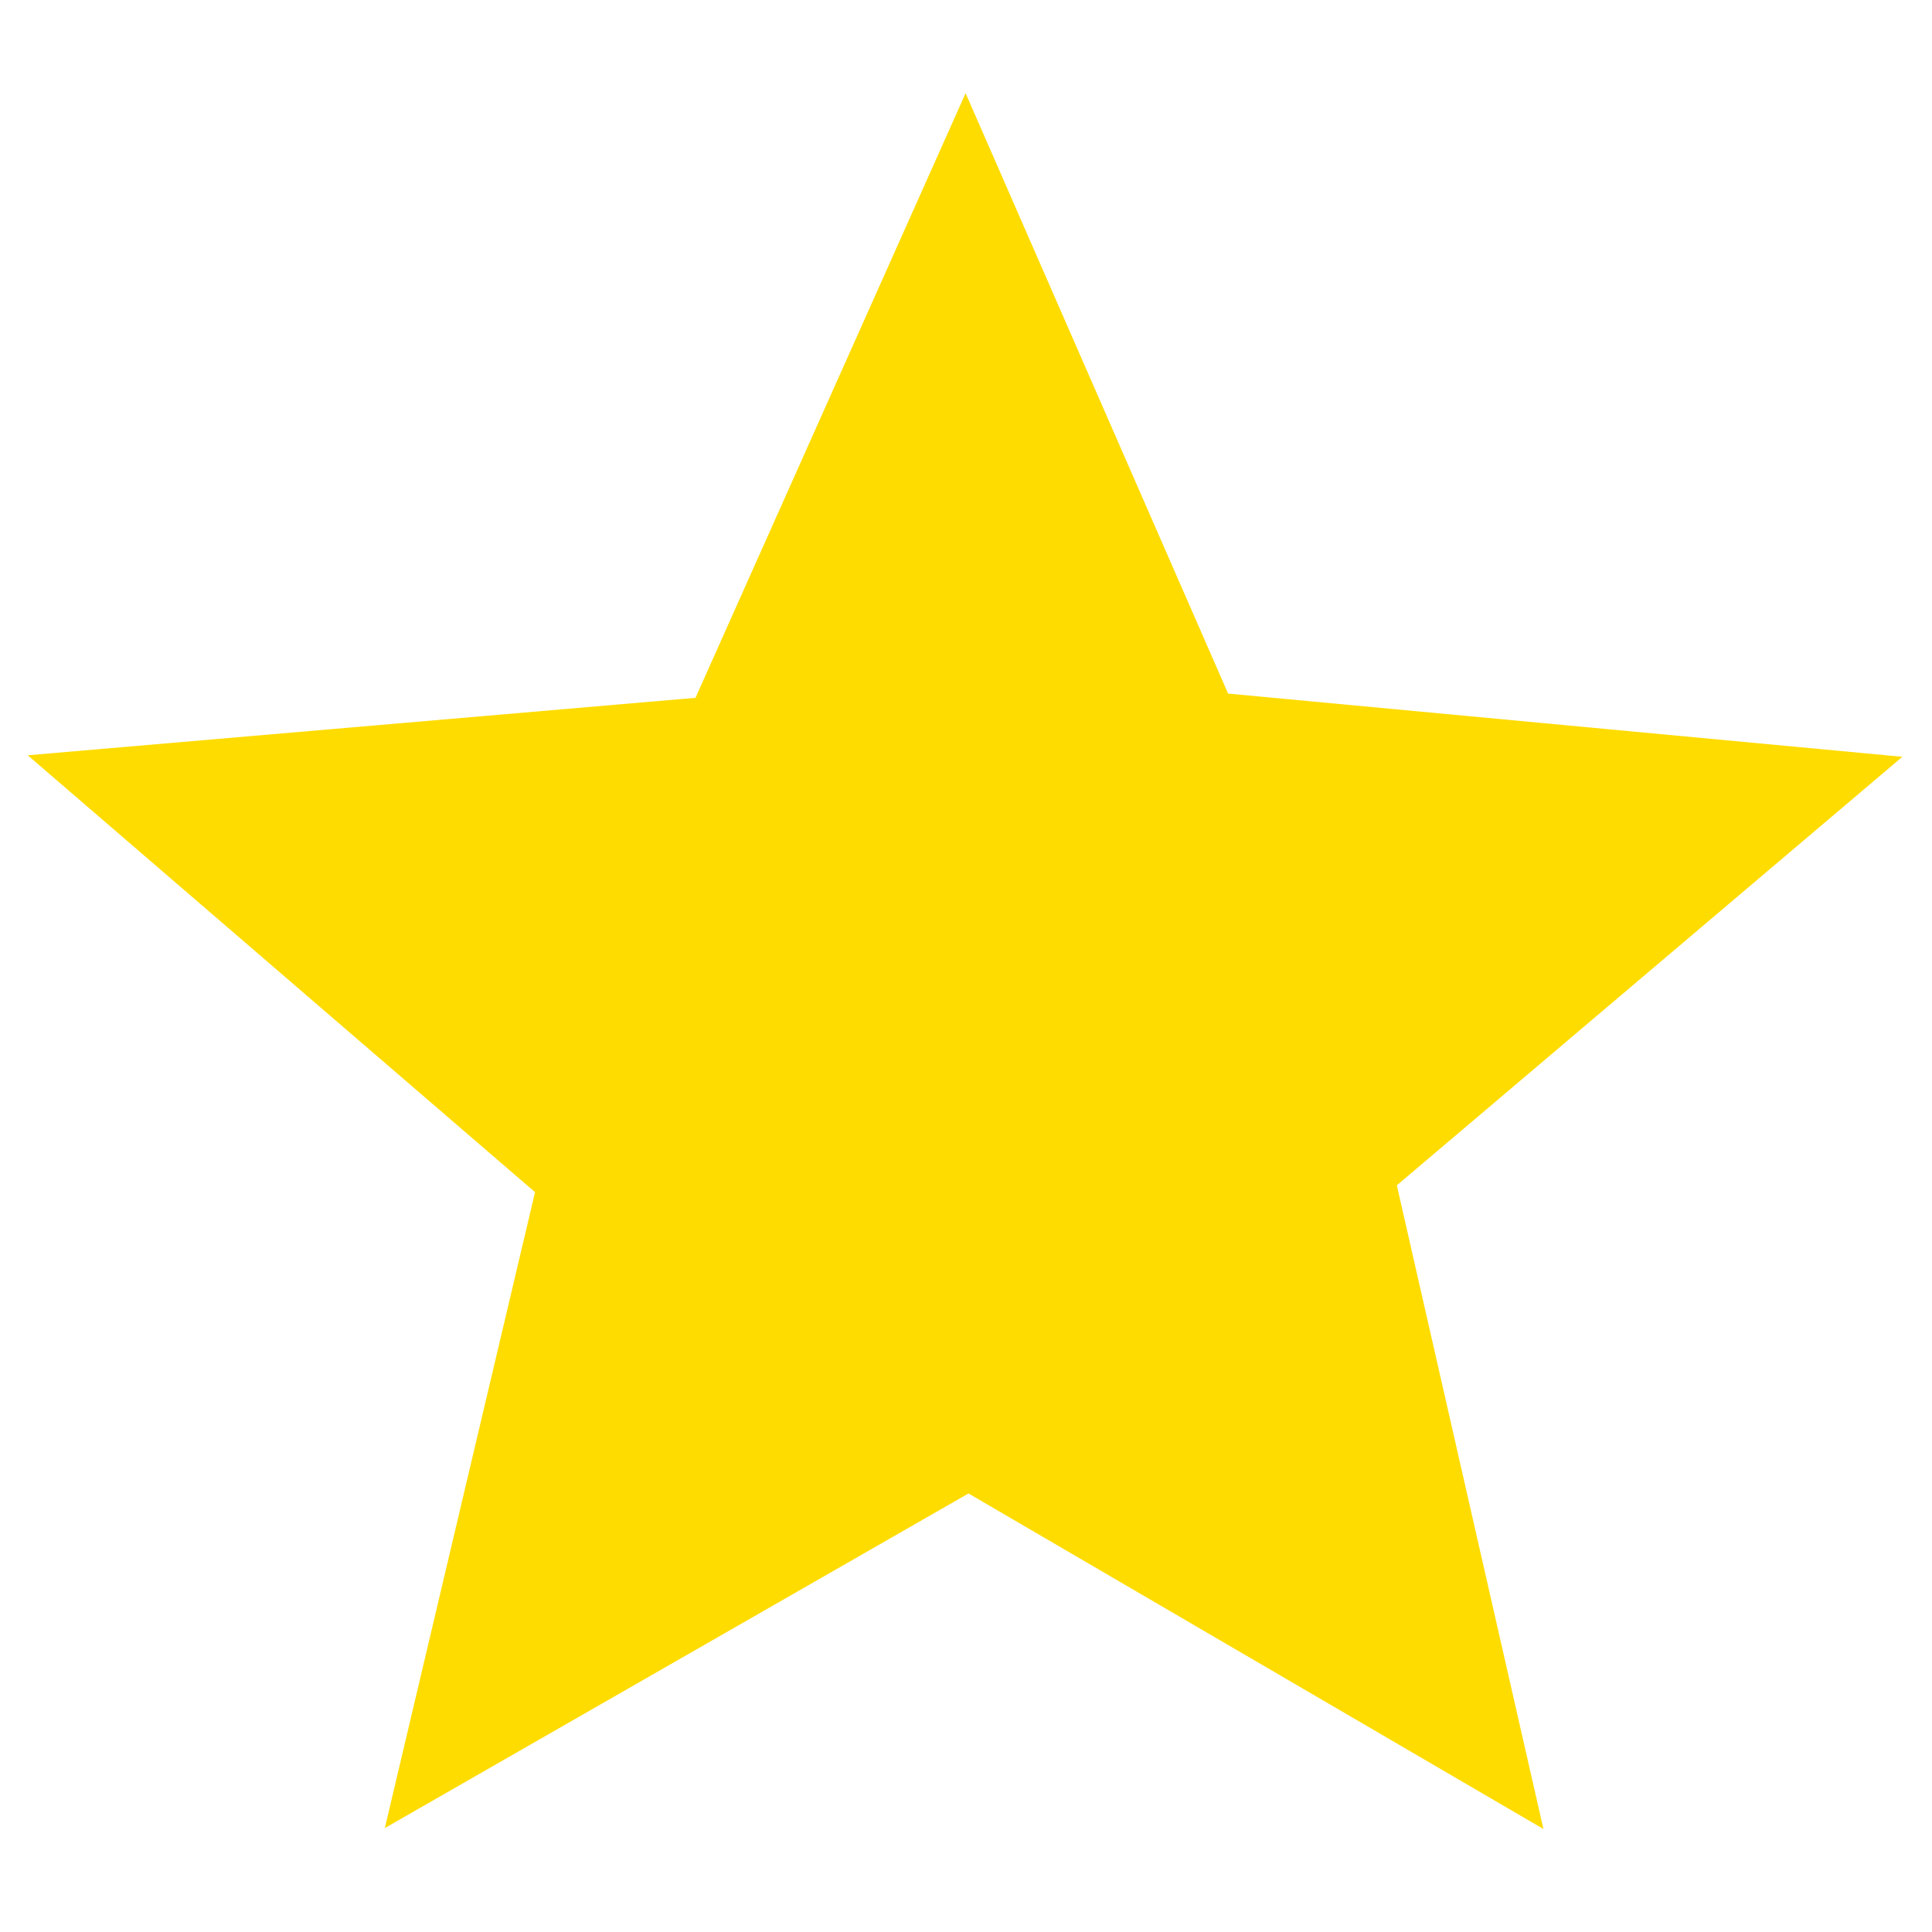 <?xml version="1.0" encoding="UTF-8" standalone="no"?>
<!-- Created with Inkscape (http://www.inkscape.org/) -->

<svg
   xmlns:dc="http://purl.org/dc/elements/1.1/"
   xmlns:cc="http://creativecommons.org/ns#"
   xmlns:rdf="http://www.w3.org/1999/02/22-rdf-syntax-ns#"
   xmlns:svg="http://www.w3.org/2000/svg"
   xmlns="http://www.w3.org/2000/svg"
   xmlns:sodipodi="http://sodipodi.sourceforge.net/DTD/sodipodi-0.dtd"
   xmlns:inkscape="http://www.inkscape.org/namespaces/inkscape"
   width="64px"
   height="64px"
   id="svg4355"
   version="1.1"
   inkscape:version="0.48.3.1 r9886"
   sodipodi:docname="Neues Dokument 10">
  <defs
     id="defs4357" />
  <sodipodi:namedview
     id="base"
     pagecolor="#ffffff"
     bordercolor="#666666"
     borderopacity="1.0"
     inkscape:pageopacity="0.0"
     inkscape:pageshadow="2"
     inkscape:zoom="5.5"
     inkscape:cx="73.091347"
     inkscape:cy="27.166574"
     inkscape:current-layer="layer1"
     showgrid="true"
     inkscape:document-units="px"
     inkscape:grid-bbox="true"
     inkscape:window-width="1400"
     inkscape:window-height="943"
     inkscape:window-x="-4"
     inkscape:window-y="-4"
     inkscape:window-maximized="1" />
  <g
     id="layer1"
     inkscape:label="Layer 1"
     inkscape:groupmode="layer">
    <path
       sodipodi:type="star"
       style="fill:#ffdc00;fill-opacity:1;fill-rule:nonzero;stroke:none"
       id="path3845"
       sodipodi:sides="5"
       sodipodi:cx="163.92908"
       sodipodi:cy="186.9929"
       sodipodi:r1="145.10229"
       sodipodi:r2="66.707413"
       sodipodi:arg1="0.94330814"
       sodipodi:arg2="1.5626327"
       inkscape:flatsided="false"
       inkscape:rounded="0"
       inkscape:randomized="0"
       d="m 249.121,304.454 -84.647,-50.756 -85.931,50.614 22.114,-96.188 -74.691,-66.085 98.314,-8.692 39.769,-91.457 38.647,90.817 99.27,9.561 -74.429,64.82 z"
       inkscape:transform-center-x="-1.1874479"
       inkscape:transform-center-y="-2.0080678"
       transform="matrix(0.225,0,0,0.219,-4.924,-6.087)" />
  </g>
</svg>
